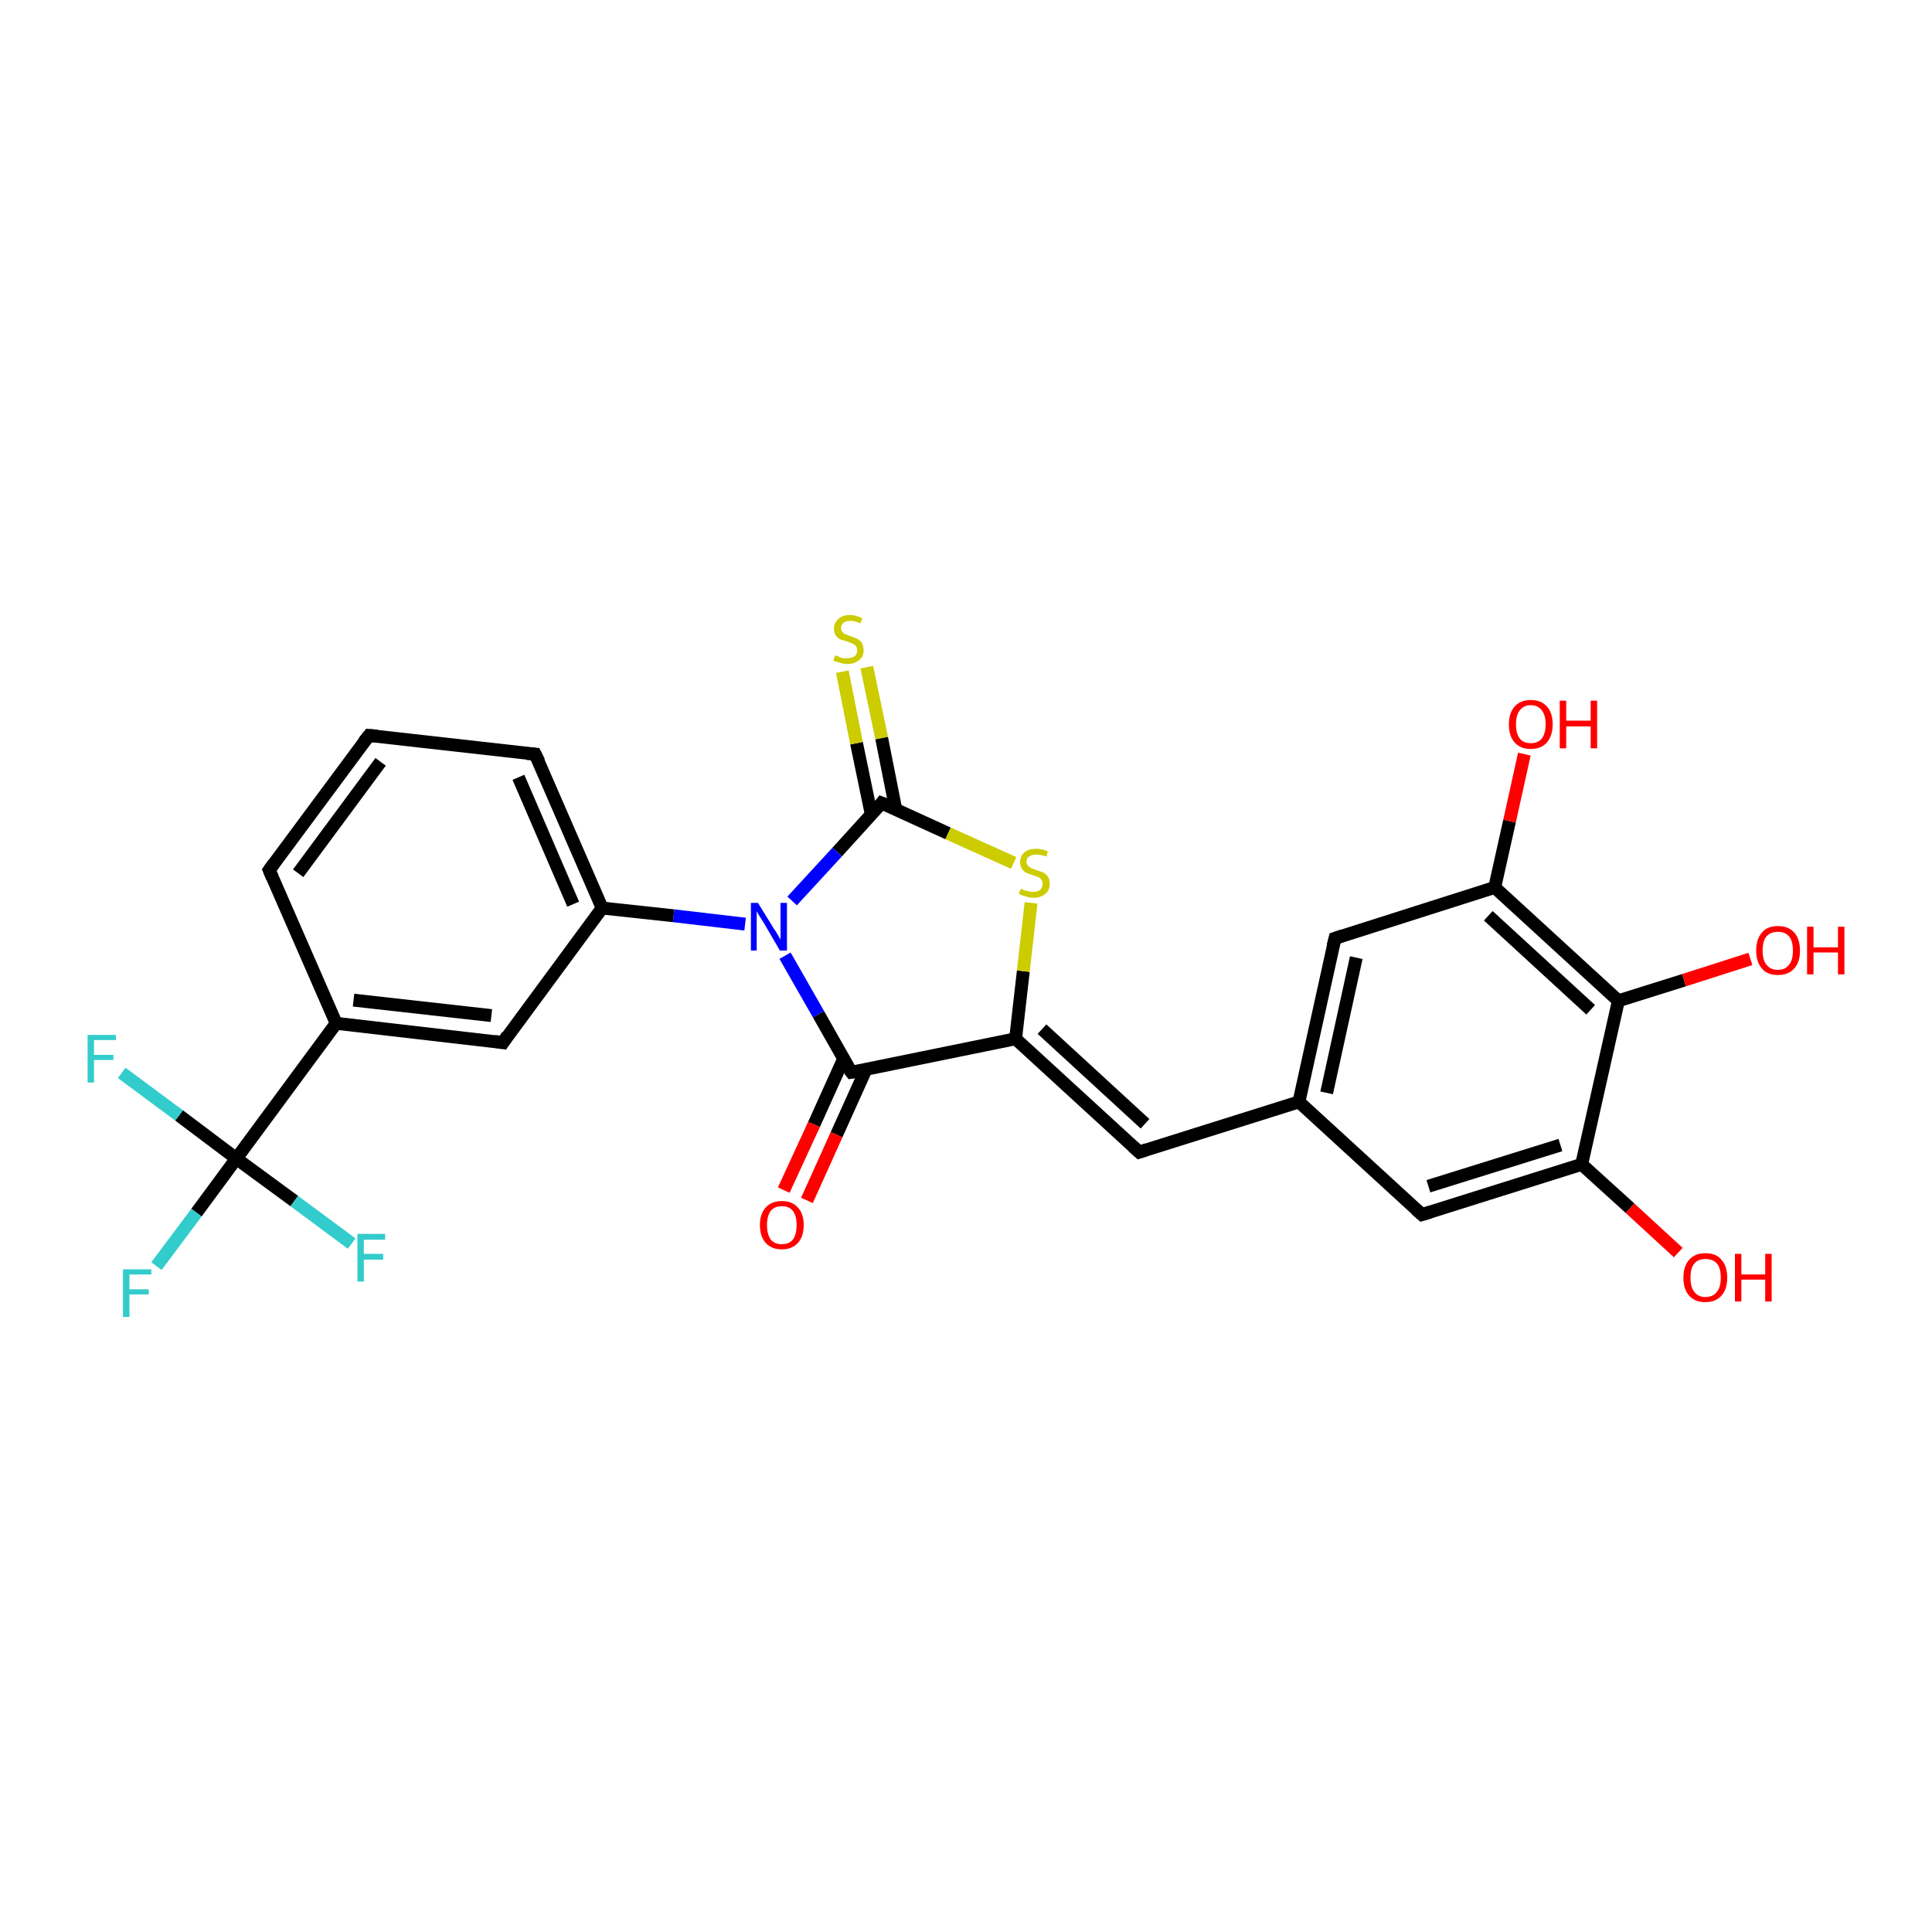 <?xml version='1.0' encoding='iso-8859-1'?>
<svg version='1.1' baseProfile='full'
              xmlns='http://www.w3.org/2000/svg'
                      xmlns:rdkit='http://www.rdkit.org/xml'
                      xmlns:xlink='http://www.w3.org/1999/xlink'
                  xml:space='preserve'
width='300px' height='300px' viewBox='0 0 300 300'>
<!-- END OF HEADER -->
<rect style='opacity:1.0;fill:#FFFFFF;stroke:none' width='300.0' height='300.0' x='0.0' y='0.0'> </rect>
<path class='bond-0 atom-0 atom-1' d='M 260.6,194.5 L 253.1,187.6' style='fill:none;fill-rule:evenodd;stroke:#FF0000;stroke-width:2.0px;stroke-linecap:butt;stroke-linejoin:miter;stroke-opacity:1' />
<path class='bond-0 atom-0 atom-1' d='M 253.1,187.6 L 245.6,180.8' style='fill:none;fill-rule:evenodd;stroke:#000000;stroke-width:2.0px;stroke-linecap:butt;stroke-linejoin:miter;stroke-opacity:1' />
<path class='bond-1 atom-1 atom-2' d='M 245.6,180.8 L 220.8,188.6' style='fill:none;fill-rule:evenodd;stroke:#000000;stroke-width:2.0px;stroke-linecap:butt;stroke-linejoin:miter;stroke-opacity:1' />
<path class='bond-1 atom-1 atom-2' d='M 242.3,177.8 L 221.8,184.2' style='fill:none;fill-rule:evenodd;stroke:#000000;stroke-width:2.0px;stroke-linecap:butt;stroke-linejoin:miter;stroke-opacity:1' />
<path class='bond-2 atom-2 atom-3' d='M 220.8,188.6 L 201.7,171.1' style='fill:none;fill-rule:evenodd;stroke:#000000;stroke-width:2.0px;stroke-linecap:butt;stroke-linejoin:miter;stroke-opacity:1' />
<path class='bond-3 atom-3 atom-4' d='M 201.7,171.1 L 176.9,178.9' style='fill:none;fill-rule:evenodd;stroke:#000000;stroke-width:2.0px;stroke-linecap:butt;stroke-linejoin:miter;stroke-opacity:1' />
<path class='bond-4 atom-4 atom-5' d='M 176.9,178.9 L 157.7,161.3' style='fill:none;fill-rule:evenodd;stroke:#000000;stroke-width:2.0px;stroke-linecap:butt;stroke-linejoin:miter;stroke-opacity:1' />
<path class='bond-4 atom-4 atom-5' d='M 177.8,174.5 L 161.8,159.8' style='fill:none;fill-rule:evenodd;stroke:#000000;stroke-width:2.0px;stroke-linecap:butt;stroke-linejoin:miter;stroke-opacity:1' />
<path class='bond-5 atom-5 atom-6' d='M 157.7,161.3 L 158.9,150.8' style='fill:none;fill-rule:evenodd;stroke:#000000;stroke-width:2.0px;stroke-linecap:butt;stroke-linejoin:miter;stroke-opacity:1' />
<path class='bond-5 atom-5 atom-6' d='M 158.9,150.8 L 160.1,140.2' style='fill:none;fill-rule:evenodd;stroke:#CCCC00;stroke-width:2.0px;stroke-linecap:butt;stroke-linejoin:miter;stroke-opacity:1' />
<path class='bond-6 atom-6 atom-7' d='M 157.4,134.0 L 147.2,129.4' style='fill:none;fill-rule:evenodd;stroke:#CCCC00;stroke-width:2.0px;stroke-linecap:butt;stroke-linejoin:miter;stroke-opacity:1' />
<path class='bond-6 atom-6 atom-7' d='M 147.2,129.4 L 136.9,124.7' style='fill:none;fill-rule:evenodd;stroke:#000000;stroke-width:2.0px;stroke-linecap:butt;stroke-linejoin:miter;stroke-opacity:1' />
<path class='bond-7 atom-7 atom-8' d='M 139.1,125.7 L 136.9,114.6' style='fill:none;fill-rule:evenodd;stroke:#000000;stroke-width:2.0px;stroke-linecap:butt;stroke-linejoin:miter;stroke-opacity:1' />
<path class='bond-7 atom-7 atom-8' d='M 136.9,114.6 L 134.6,103.6' style='fill:none;fill-rule:evenodd;stroke:#CCCC00;stroke-width:2.0px;stroke-linecap:butt;stroke-linejoin:miter;stroke-opacity:1' />
<path class='bond-7 atom-7 atom-8' d='M 135.3,126.5 L 133.0,115.4' style='fill:none;fill-rule:evenodd;stroke:#000000;stroke-width:2.0px;stroke-linecap:butt;stroke-linejoin:miter;stroke-opacity:1' />
<path class='bond-7 atom-7 atom-8' d='M 133.0,115.4 L 130.8,104.3' style='fill:none;fill-rule:evenodd;stroke:#CCCC00;stroke-width:2.0px;stroke-linecap:butt;stroke-linejoin:miter;stroke-opacity:1' />
<path class='bond-8 atom-7 atom-9' d='M 136.9,124.7 L 130.0,132.3' style='fill:none;fill-rule:evenodd;stroke:#000000;stroke-width:2.0px;stroke-linecap:butt;stroke-linejoin:miter;stroke-opacity:1' />
<path class='bond-8 atom-7 atom-9' d='M 130.0,132.3 L 123.0,139.9' style='fill:none;fill-rule:evenodd;stroke:#0000FF;stroke-width:2.0px;stroke-linecap:butt;stroke-linejoin:miter;stroke-opacity:1' />
<path class='bond-9 atom-9 atom-10' d='M 121.9,148.4 L 127.1,157.5' style='fill:none;fill-rule:evenodd;stroke:#0000FF;stroke-width:2.0px;stroke-linecap:butt;stroke-linejoin:miter;stroke-opacity:1' />
<path class='bond-9 atom-9 atom-10' d='M 127.1,157.5 L 132.2,166.5' style='fill:none;fill-rule:evenodd;stroke:#000000;stroke-width:2.0px;stroke-linecap:butt;stroke-linejoin:miter;stroke-opacity:1' />
<path class='bond-10 atom-10 atom-11' d='M 131.0,164.4 L 126.4,174.6' style='fill:none;fill-rule:evenodd;stroke:#000000;stroke-width:2.0px;stroke-linecap:butt;stroke-linejoin:miter;stroke-opacity:1' />
<path class='bond-10 atom-10 atom-11' d='M 126.4,174.6 L 121.7,184.8' style='fill:none;fill-rule:evenodd;stroke:#FF0000;stroke-width:2.0px;stroke-linecap:butt;stroke-linejoin:miter;stroke-opacity:1' />
<path class='bond-10 atom-10 atom-11' d='M 134.5,166.0 L 129.9,176.2' style='fill:none;fill-rule:evenodd;stroke:#000000;stroke-width:2.0px;stroke-linecap:butt;stroke-linejoin:miter;stroke-opacity:1' />
<path class='bond-10 atom-10 atom-11' d='M 129.9,176.2 L 125.3,186.4' style='fill:none;fill-rule:evenodd;stroke:#FF0000;stroke-width:2.0px;stroke-linecap:butt;stroke-linejoin:miter;stroke-opacity:1' />
<path class='bond-11 atom-9 atom-12' d='M 115.7,143.5 L 104.6,142.2' style='fill:none;fill-rule:evenodd;stroke:#0000FF;stroke-width:2.0px;stroke-linecap:butt;stroke-linejoin:miter;stroke-opacity:1' />
<path class='bond-11 atom-9 atom-12' d='M 104.6,142.2 L 93.5,141.0' style='fill:none;fill-rule:evenodd;stroke:#000000;stroke-width:2.0px;stroke-linecap:butt;stroke-linejoin:miter;stroke-opacity:1' />
<path class='bond-12 atom-12 atom-13' d='M 93.5,141.0 L 83.1,117.1' style='fill:none;fill-rule:evenodd;stroke:#000000;stroke-width:2.0px;stroke-linecap:butt;stroke-linejoin:miter;stroke-opacity:1' />
<path class='bond-12 atom-12 atom-13' d='M 89.0,140.4 L 80.5,120.7' style='fill:none;fill-rule:evenodd;stroke:#000000;stroke-width:2.0px;stroke-linecap:butt;stroke-linejoin:miter;stroke-opacity:1' />
<path class='bond-13 atom-13 atom-14' d='M 83.1,117.1 L 57.3,114.2' style='fill:none;fill-rule:evenodd;stroke:#000000;stroke-width:2.0px;stroke-linecap:butt;stroke-linejoin:miter;stroke-opacity:1' />
<path class='bond-14 atom-14 atom-15' d='M 57.3,114.2 L 41.8,135.1' style='fill:none;fill-rule:evenodd;stroke:#000000;stroke-width:2.0px;stroke-linecap:butt;stroke-linejoin:miter;stroke-opacity:1' />
<path class='bond-14 atom-14 atom-15' d='M 59.1,118.3 L 46.3,135.6' style='fill:none;fill-rule:evenodd;stroke:#000000;stroke-width:2.0px;stroke-linecap:butt;stroke-linejoin:miter;stroke-opacity:1' />
<path class='bond-15 atom-15 atom-16' d='M 41.8,135.1 L 52.2,158.9' style='fill:none;fill-rule:evenodd;stroke:#000000;stroke-width:2.0px;stroke-linecap:butt;stroke-linejoin:miter;stroke-opacity:1' />
<path class='bond-16 atom-16 atom-17' d='M 52.2,158.9 L 78.1,161.9' style='fill:none;fill-rule:evenodd;stroke:#000000;stroke-width:2.0px;stroke-linecap:butt;stroke-linejoin:miter;stroke-opacity:1' />
<path class='bond-16 atom-16 atom-17' d='M 54.9,155.3 L 76.3,157.7' style='fill:none;fill-rule:evenodd;stroke:#000000;stroke-width:2.0px;stroke-linecap:butt;stroke-linejoin:miter;stroke-opacity:1' />
<path class='bond-17 atom-16 atom-18' d='M 52.2,158.9 L 36.7,179.9' style='fill:none;fill-rule:evenodd;stroke:#000000;stroke-width:2.0px;stroke-linecap:butt;stroke-linejoin:miter;stroke-opacity:1' />
<path class='bond-18 atom-18 atom-19' d='M 36.7,179.9 L 30.5,188.3' style='fill:none;fill-rule:evenodd;stroke:#000000;stroke-width:2.0px;stroke-linecap:butt;stroke-linejoin:miter;stroke-opacity:1' />
<path class='bond-18 atom-18 atom-19' d='M 30.5,188.3 L 24.3,196.6' style='fill:none;fill-rule:evenodd;stroke:#33CCCC;stroke-width:2.0px;stroke-linecap:butt;stroke-linejoin:miter;stroke-opacity:1' />
<path class='bond-19 atom-18 atom-20' d='M 36.7,179.9 L 27.8,173.2' style='fill:none;fill-rule:evenodd;stroke:#000000;stroke-width:2.0px;stroke-linecap:butt;stroke-linejoin:miter;stroke-opacity:1' />
<path class='bond-19 atom-18 atom-20' d='M 27.8,173.2 L 18.9,166.6' style='fill:none;fill-rule:evenodd;stroke:#33CCCC;stroke-width:2.0px;stroke-linecap:butt;stroke-linejoin:miter;stroke-opacity:1' />
<path class='bond-20 atom-18 atom-21' d='M 36.7,179.9 L 45.7,186.5' style='fill:none;fill-rule:evenodd;stroke:#000000;stroke-width:2.0px;stroke-linecap:butt;stroke-linejoin:miter;stroke-opacity:1' />
<path class='bond-20 atom-18 atom-21' d='M 45.7,186.5 L 54.6,193.1' style='fill:none;fill-rule:evenodd;stroke:#33CCCC;stroke-width:2.0px;stroke-linecap:butt;stroke-linejoin:miter;stroke-opacity:1' />
<path class='bond-21 atom-3 atom-22' d='M 201.7,171.1 L 207.3,145.7' style='fill:none;fill-rule:evenodd;stroke:#000000;stroke-width:2.0px;stroke-linecap:butt;stroke-linejoin:miter;stroke-opacity:1' />
<path class='bond-21 atom-3 atom-22' d='M 206.0,169.7 L 210.6,148.7' style='fill:none;fill-rule:evenodd;stroke:#000000;stroke-width:2.0px;stroke-linecap:butt;stroke-linejoin:miter;stroke-opacity:1' />
<path class='bond-22 atom-22 atom-23' d='M 207.3,145.7 L 232.1,137.8' style='fill:none;fill-rule:evenodd;stroke:#000000;stroke-width:2.0px;stroke-linecap:butt;stroke-linejoin:miter;stroke-opacity:1' />
<path class='bond-23 atom-23 atom-24' d='M 232.1,137.8 L 234.4,127.5' style='fill:none;fill-rule:evenodd;stroke:#000000;stroke-width:2.0px;stroke-linecap:butt;stroke-linejoin:miter;stroke-opacity:1' />
<path class='bond-23 atom-23 atom-24' d='M 234.4,127.5 L 236.7,117.1' style='fill:none;fill-rule:evenodd;stroke:#FF0000;stroke-width:2.0px;stroke-linecap:butt;stroke-linejoin:miter;stroke-opacity:1' />
<path class='bond-24 atom-23 atom-25' d='M 232.1,137.8 L 251.3,155.4' style='fill:none;fill-rule:evenodd;stroke:#000000;stroke-width:2.0px;stroke-linecap:butt;stroke-linejoin:miter;stroke-opacity:1' />
<path class='bond-24 atom-23 atom-25' d='M 231.1,142.2 L 247.0,156.8' style='fill:none;fill-rule:evenodd;stroke:#000000;stroke-width:2.0px;stroke-linecap:butt;stroke-linejoin:miter;stroke-opacity:1' />
<path class='bond-25 atom-25 atom-26' d='M 251.3,155.4 L 261.5,152.2' style='fill:none;fill-rule:evenodd;stroke:#000000;stroke-width:2.0px;stroke-linecap:butt;stroke-linejoin:miter;stroke-opacity:1' />
<path class='bond-25 atom-25 atom-26' d='M 261.5,152.2 L 271.8,148.9' style='fill:none;fill-rule:evenodd;stroke:#FF0000;stroke-width:2.0px;stroke-linecap:butt;stroke-linejoin:miter;stroke-opacity:1' />
<path class='bond-26 atom-25 atom-1' d='M 251.3,155.4 L 245.6,180.8' style='fill:none;fill-rule:evenodd;stroke:#000000;stroke-width:2.0px;stroke-linecap:butt;stroke-linejoin:miter;stroke-opacity:1' />
<path class='bond-27 atom-10 atom-5' d='M 132.2,166.5 L 157.7,161.3' style='fill:none;fill-rule:evenodd;stroke:#000000;stroke-width:2.0px;stroke-linecap:butt;stroke-linejoin:miter;stroke-opacity:1' />
<path class='bond-28 atom-17 atom-12' d='M 78.1,161.9 L 93.5,141.0' style='fill:none;fill-rule:evenodd;stroke:#000000;stroke-width:2.0px;stroke-linecap:butt;stroke-linejoin:miter;stroke-opacity:1' />
<path d='M 222.1,188.2 L 220.8,188.6 L 219.9,187.8' style='fill:none;stroke:#000000;stroke-width:2.0px;stroke-linecap:butt;stroke-linejoin:miter;stroke-opacity:1;' />
<path d='M 178.1,178.5 L 176.9,178.9 L 175.9,178.0' style='fill:none;stroke:#000000;stroke-width:2.0px;stroke-linecap:butt;stroke-linejoin:miter;stroke-opacity:1;' />
<path d='M 137.4,124.9 L 136.9,124.7 L 136.6,125.1' style='fill:none;stroke:#000000;stroke-width:2.0px;stroke-linecap:butt;stroke-linejoin:miter;stroke-opacity:1;' />
<path d='M 131.9,166.1 L 132.2,166.5 L 133.5,166.3' style='fill:none;stroke:#000000;stroke-width:2.0px;stroke-linecap:butt;stroke-linejoin:miter;stroke-opacity:1;' />
<path d='M 83.7,118.3 L 83.1,117.1 L 81.8,117.0' style='fill:none;stroke:#000000;stroke-width:2.0px;stroke-linecap:butt;stroke-linejoin:miter;stroke-opacity:1;' />
<path d='M 58.6,114.3 L 57.3,114.2 L 56.5,115.2' style='fill:none;stroke:#000000;stroke-width:2.0px;stroke-linecap:butt;stroke-linejoin:miter;stroke-opacity:1;' />
<path d='M 42.6,134.0 L 41.8,135.1 L 42.3,136.3' style='fill:none;stroke:#000000;stroke-width:2.0px;stroke-linecap:butt;stroke-linejoin:miter;stroke-opacity:1;' />
<path d='M 76.8,161.7 L 78.1,161.9 L 78.8,160.8' style='fill:none;stroke:#000000;stroke-width:2.0px;stroke-linecap:butt;stroke-linejoin:miter;stroke-opacity:1;' />
<path d='M 207.0,146.9 L 207.3,145.7 L 208.5,145.3' style='fill:none;stroke:#000000;stroke-width:2.0px;stroke-linecap:butt;stroke-linejoin:miter;stroke-opacity:1;' />
<path class='atom-0' d='M 261.4 198.4
Q 261.4 196.6, 262.3 195.6
Q 263.2 194.6, 264.8 194.6
Q 266.5 194.6, 267.3 195.6
Q 268.2 196.6, 268.2 198.4
Q 268.2 200.2, 267.3 201.2
Q 266.4 202.2, 264.8 202.2
Q 263.2 202.2, 262.3 201.2
Q 261.4 200.2, 261.4 198.4
M 264.8 201.4
Q 266.0 201.4, 266.6 200.6
Q 267.2 199.9, 267.2 198.4
Q 267.2 196.9, 266.6 196.2
Q 266.0 195.5, 264.8 195.5
Q 263.7 195.5, 263.1 196.2
Q 262.5 196.9, 262.5 198.4
Q 262.5 199.9, 263.1 200.6
Q 263.7 201.4, 264.8 201.4
' fill='#FF0000'/>
<path class='atom-0' d='M 269.4 194.7
L 270.4 194.7
L 270.4 197.9
L 274.1 197.9
L 274.1 194.7
L 275.1 194.7
L 275.1 202.1
L 274.1 202.1
L 274.1 198.7
L 270.4 198.7
L 270.4 202.1
L 269.4 202.1
L 269.4 194.7
' fill='#FF0000'/>
<path class='atom-6' d='M 158.5 138.0
Q 158.6 138.0, 158.9 138.2
Q 159.3 138.3, 159.7 138.4
Q 160.1 138.5, 160.4 138.5
Q 161.1 138.5, 161.5 138.2
Q 161.9 137.8, 161.9 137.2
Q 161.9 136.8, 161.7 136.6
Q 161.5 136.3, 161.2 136.2
Q 160.9 136.1, 160.4 135.9
Q 159.7 135.7, 159.3 135.5
Q 158.9 135.3, 158.7 134.9
Q 158.4 134.5, 158.4 133.9
Q 158.4 133.0, 159.0 132.4
Q 159.7 131.8, 160.9 131.8
Q 161.8 131.8, 162.7 132.2
L 162.5 133.0
Q 161.6 132.7, 160.9 132.7
Q 160.2 132.7, 159.8 133.0
Q 159.4 133.2, 159.4 133.8
Q 159.4 134.2, 159.6 134.4
Q 159.8 134.6, 160.1 134.8
Q 160.4 134.9, 160.9 135.1
Q 161.6 135.3, 162.0 135.5
Q 162.4 135.7, 162.7 136.1
Q 163.0 136.5, 163.0 137.2
Q 163.0 138.3, 162.3 138.8
Q 161.6 139.4, 160.5 139.4
Q 159.8 139.4, 159.3 139.2
Q 158.8 139.1, 158.2 138.8
L 158.5 138.0
' fill='#CCCC00'/>
<path class='atom-8' d='M 129.7 101.7
Q 129.7 101.8, 130.1 101.9
Q 130.4 102.1, 130.8 102.2
Q 131.2 102.2, 131.6 102.2
Q 132.3 102.2, 132.7 101.9
Q 133.1 101.6, 133.1 101.0
Q 133.1 100.6, 132.9 100.3
Q 132.7 100.1, 132.3 99.9
Q 132.0 99.8, 131.5 99.6
Q 130.9 99.4, 130.5 99.3
Q 130.1 99.1, 129.8 98.7
Q 129.5 98.3, 129.5 97.6
Q 129.5 96.7, 130.2 96.1
Q 130.8 95.5, 132.0 95.5
Q 132.9 95.5, 133.9 96.0
L 133.6 96.8
Q 132.7 96.4, 132.1 96.4
Q 131.3 96.4, 131.0 96.7
Q 130.6 97.0, 130.6 97.5
Q 130.6 97.9, 130.8 98.1
Q 131.0 98.4, 131.3 98.5
Q 131.6 98.6, 132.1 98.8
Q 132.7 99.0, 133.1 99.2
Q 133.5 99.4, 133.8 99.8
Q 134.1 100.3, 134.1 101.0
Q 134.1 102.0, 133.4 102.5
Q 132.7 103.1, 131.6 103.1
Q 130.9 103.1, 130.4 102.9
Q 130.0 102.8, 129.4 102.6
L 129.7 101.7
' fill='#CCCC00'/>
<path class='atom-9' d='M 117.7 140.2
L 120.1 144.1
Q 120.4 144.5, 120.8 145.2
Q 121.2 145.9, 121.2 145.9
L 121.2 140.2
L 122.2 140.2
L 122.2 147.6
L 121.1 147.6
L 118.6 143.3
Q 118.3 142.8, 117.9 142.2
Q 117.6 141.7, 117.5 141.5
L 117.5 147.6
L 116.6 147.6
L 116.6 140.2
L 117.7 140.2
' fill='#0000FF'/>
<path class='atom-11' d='M 118.0 190.2
Q 118.0 188.5, 118.9 187.5
Q 119.8 186.5, 121.4 186.5
Q 123.0 186.5, 123.9 187.5
Q 124.8 188.5, 124.8 190.2
Q 124.8 192.0, 123.9 193.0
Q 123.0 194.0, 121.4 194.0
Q 119.8 194.0, 118.9 193.0
Q 118.0 192.0, 118.0 190.2
M 121.4 193.2
Q 122.5 193.2, 123.1 192.5
Q 123.7 191.7, 123.7 190.2
Q 123.7 188.8, 123.1 188.0
Q 122.5 187.3, 121.4 187.3
Q 120.3 187.3, 119.7 188.0
Q 119.1 188.8, 119.1 190.2
Q 119.1 191.7, 119.7 192.5
Q 120.3 193.2, 121.4 193.2
' fill='#FF0000'/>
<path class='atom-19' d='M 19.1 197.1
L 23.5 197.1
L 23.5 197.9
L 20.1 197.9
L 20.1 200.2
L 23.1 200.2
L 23.1 201.0
L 20.1 201.0
L 20.1 204.5
L 19.1 204.5
L 19.1 197.1
' fill='#33CCCC'/>
<path class='atom-20' d='M 13.6 160.7
L 18.0 160.7
L 18.0 161.5
L 14.6 161.5
L 14.6 163.8
L 17.6 163.8
L 17.6 164.6
L 14.6 164.6
L 14.6 168.1
L 13.6 168.1
L 13.6 160.7
' fill='#33CCCC'/>
<path class='atom-21' d='M 55.5 191.6
L 59.8 191.6
L 59.8 192.5
L 56.5 192.5
L 56.5 194.7
L 59.5 194.7
L 59.5 195.6
L 56.5 195.6
L 56.5 199.0
L 55.5 199.0
L 55.5 191.6
' fill='#33CCCC'/>
<path class='atom-24' d='M 234.3 112.5
Q 234.3 110.7, 235.2 109.7
Q 236.1 108.7, 237.7 108.7
Q 239.3 108.7, 240.2 109.7
Q 241.1 110.7, 241.1 112.5
Q 241.1 114.2, 240.2 115.3
Q 239.3 116.3, 237.7 116.3
Q 236.1 116.3, 235.2 115.3
Q 234.3 114.3, 234.3 112.5
M 237.7 115.4
Q 238.8 115.4, 239.4 114.7
Q 240.0 113.9, 240.0 112.5
Q 240.0 111.0, 239.4 110.3
Q 238.8 109.5, 237.7 109.5
Q 236.6 109.5, 236.0 110.3
Q 235.4 111.0, 235.4 112.5
Q 235.4 113.9, 236.0 114.7
Q 236.6 115.4, 237.7 115.4
' fill='#FF0000'/>
<path class='atom-24' d='M 242.2 108.8
L 243.2 108.8
L 243.2 111.9
L 247.0 111.9
L 247.0 108.8
L 248.0 108.8
L 248.0 116.2
L 247.0 116.2
L 247.0 112.8
L 243.2 112.8
L 243.2 116.2
L 242.2 116.2
L 242.2 108.8
' fill='#FF0000'/>
<path class='atom-26' d='M 272.7 147.6
Q 272.7 145.8, 273.6 144.8
Q 274.4 143.8, 276.1 143.8
Q 277.7 143.8, 278.6 144.8
Q 279.5 145.8, 279.5 147.6
Q 279.5 149.4, 278.6 150.4
Q 277.7 151.4, 276.1 151.4
Q 274.4 151.4, 273.6 150.4
Q 272.7 149.4, 272.7 147.6
M 276.1 150.6
Q 277.2 150.6, 277.8 149.8
Q 278.4 149.1, 278.4 147.6
Q 278.4 146.1, 277.8 145.4
Q 277.2 144.7, 276.1 144.7
Q 274.9 144.7, 274.3 145.4
Q 273.7 146.1, 273.7 147.6
Q 273.7 149.1, 274.3 149.8
Q 274.9 150.6, 276.1 150.6
' fill='#FF0000'/>
<path class='atom-26' d='M 280.6 143.9
L 281.6 143.9
L 281.6 147.1
L 285.4 147.1
L 285.4 143.9
L 286.4 143.9
L 286.4 151.3
L 285.4 151.3
L 285.4 147.9
L 281.6 147.9
L 281.6 151.3
L 280.6 151.3
L 280.6 143.9
' fill='#FF0000'/>
</svg>
